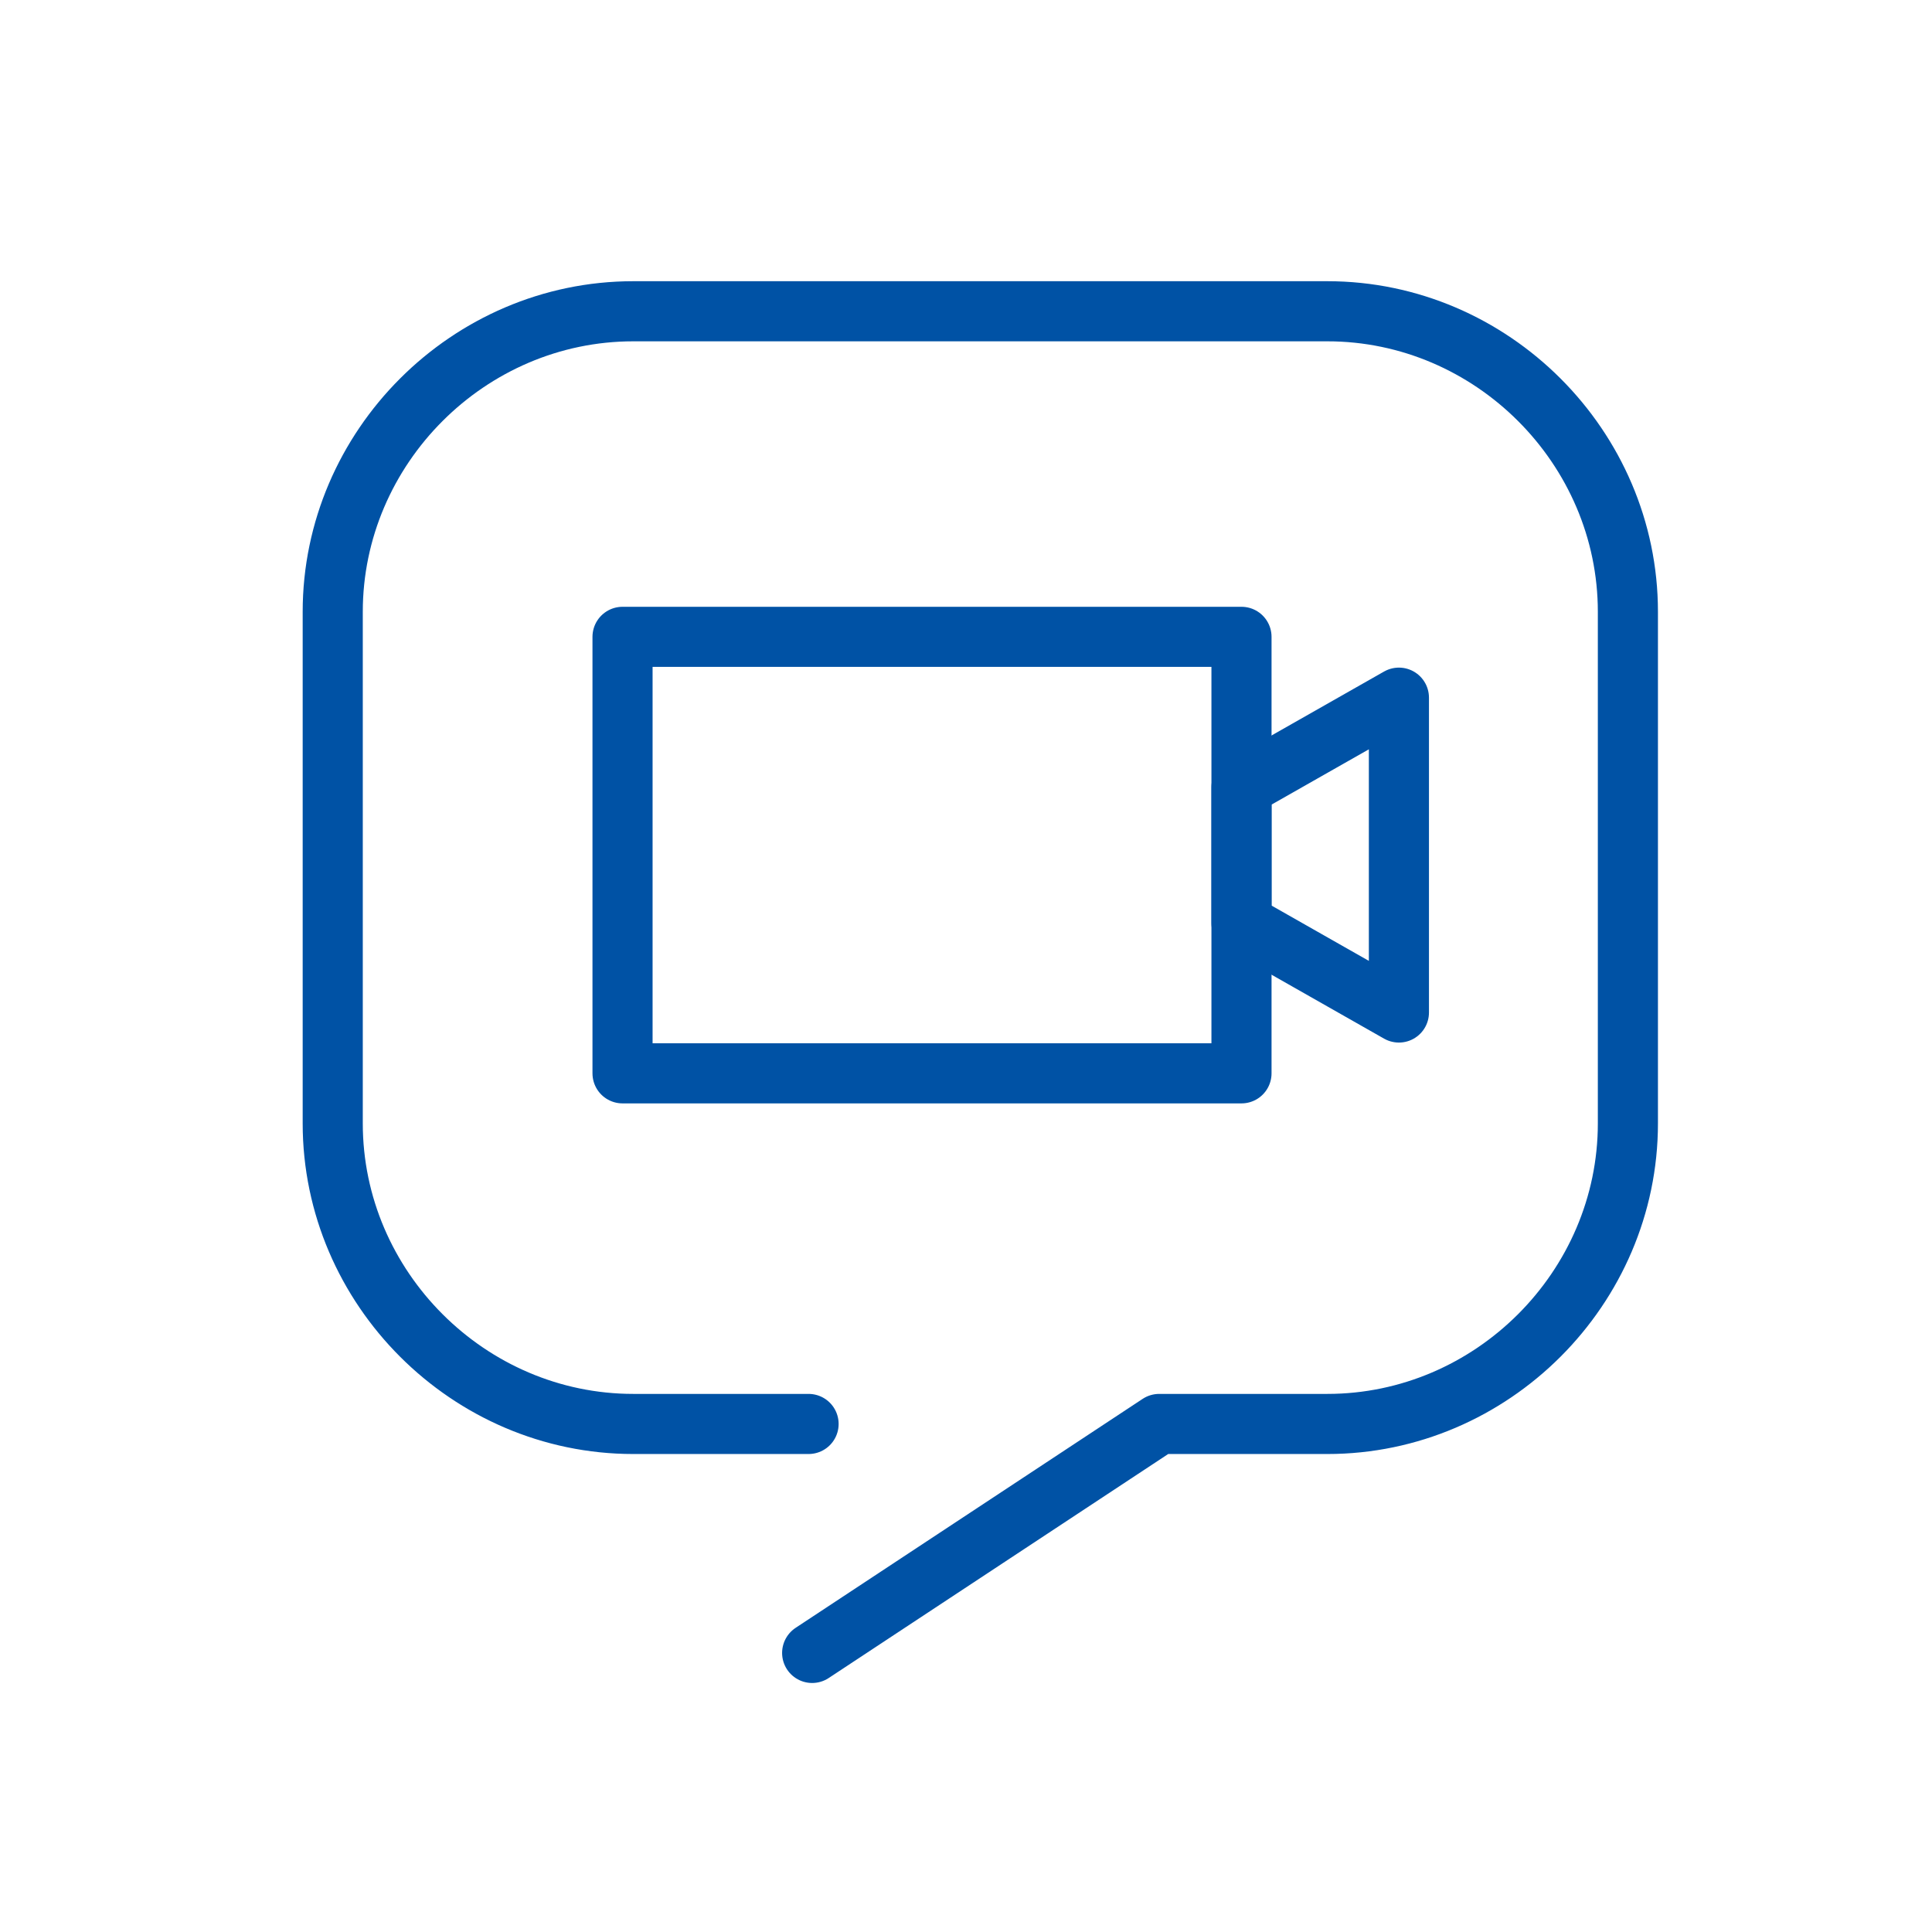 <?xml version="1.0" encoding="utf-8"?>
<!-- Generator: Adobe Illustrator 25.0.1, SVG Export Plug-In . SVG Version: 6.00 Build 0)  -->
<svg version="1.1" id="video-czat" xmlns="http://www.w3.org/2000/svg" xmlns:xlink="http://www.w3.org/1999/xlink" x="0px" y="0px"
	 viewBox="0 0 54 54" style="enable-background:new 0 0 54 54;" xml:space="preserve">
<style type="text/css">
	.st0{fill:none;stroke:#0052A5;stroke-width:1.68;stroke-linecap:round;stroke-linejoin:round;stroke-miterlimit:10;}
</style>
<path class="st0" d="M22.6,39.8h-4.9c-4.6,0-8.4-3.8-8.4-8.4V17.1c0-4.6,3.8-8.4,8.4-8.4h19.4c4.6,0,8.4,3.8,8.4,8.4v14.3
	c0,4.6-3.8,8.4-8.4,8.4h-4.7l-9.7,6.4"/>
<g>
	<rect x="17.4" y="17.8" class="st0" width="17.3" height="12.2"/>
	<polygon class="st0" points="39.1,28.3 34.7,25.8 34.7,22 39.1,19.5 	"/>
</g>
</svg>
